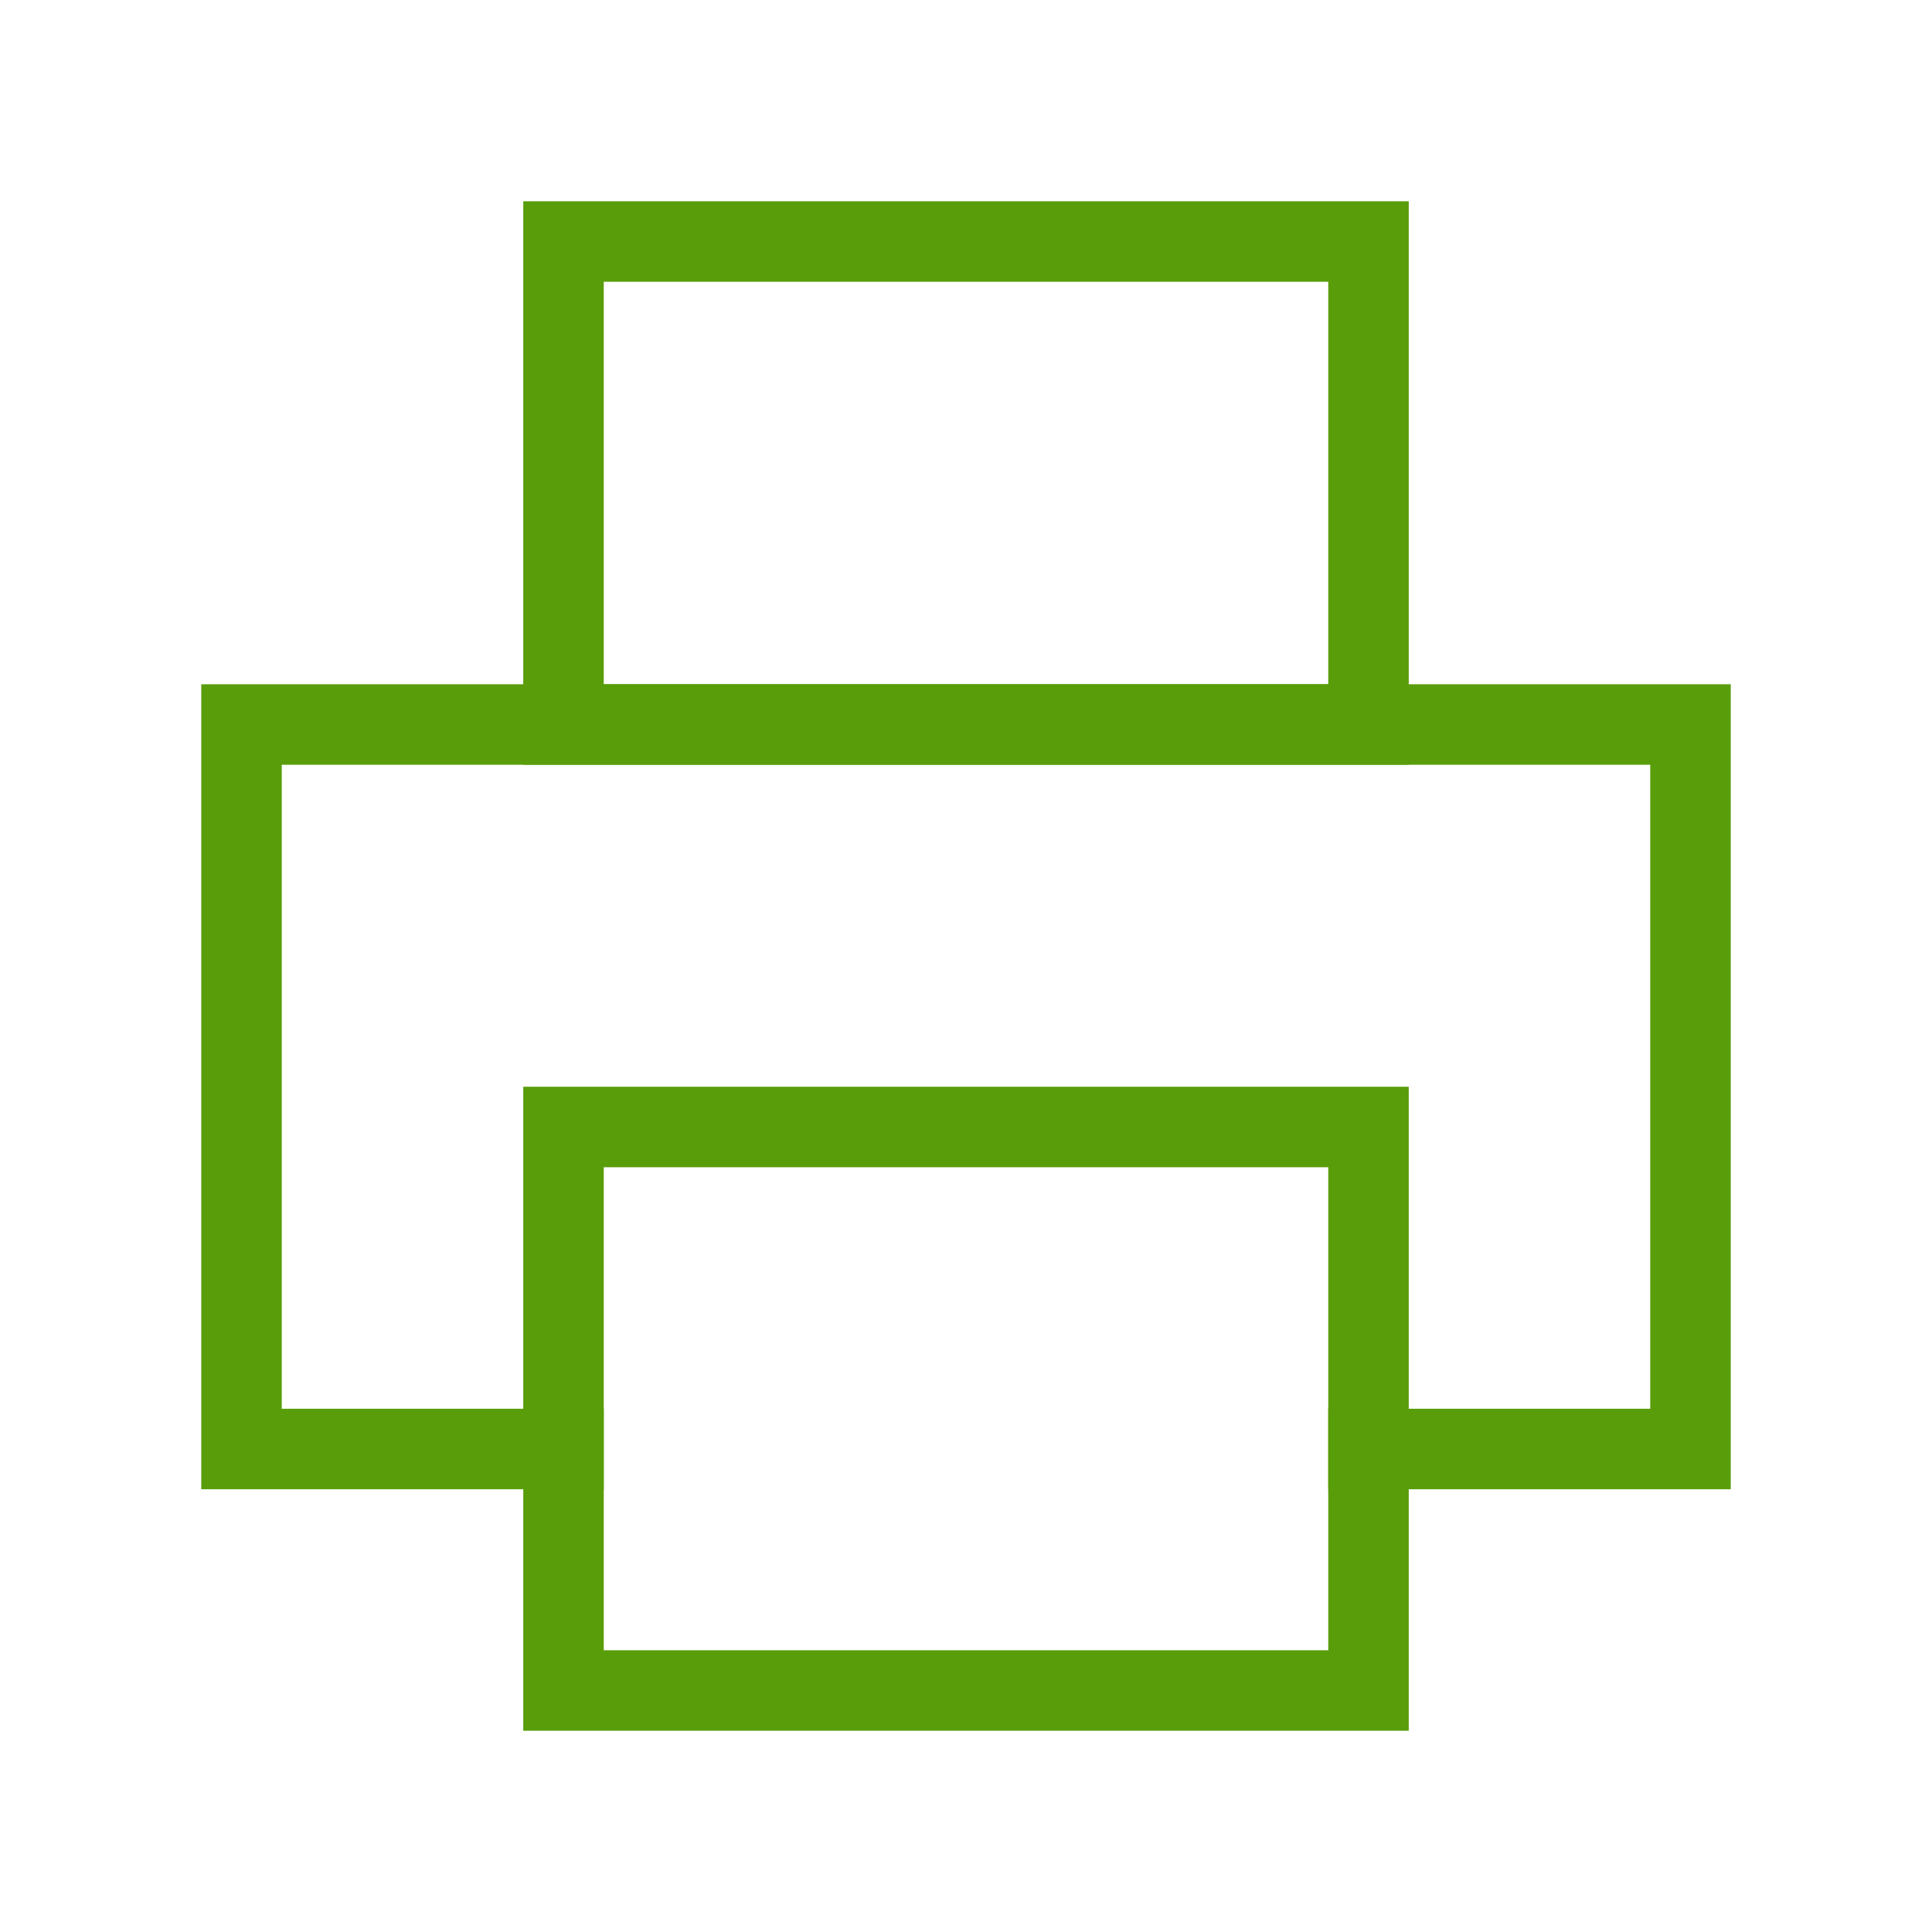 <svg xmlns="http://www.w3.org/2000/svg" width="48px" height="48px" viewBox="0 0 24 24" aria-labelledby="printIconTitle" stroke="#599d0a" stroke-width="1" stroke-linecap="square" stroke-linejoin="miter" fill="none"><title id="printIconTitle">print</title><polygon points="17 14 17 21 7 21 7 14"></polygon><polygon points="17 3 17 9 7 9 7 3"></polygon><polyline points="7 18 3 18 3 9 3 9 21 9 21 18 17 18"></polyline></svg>